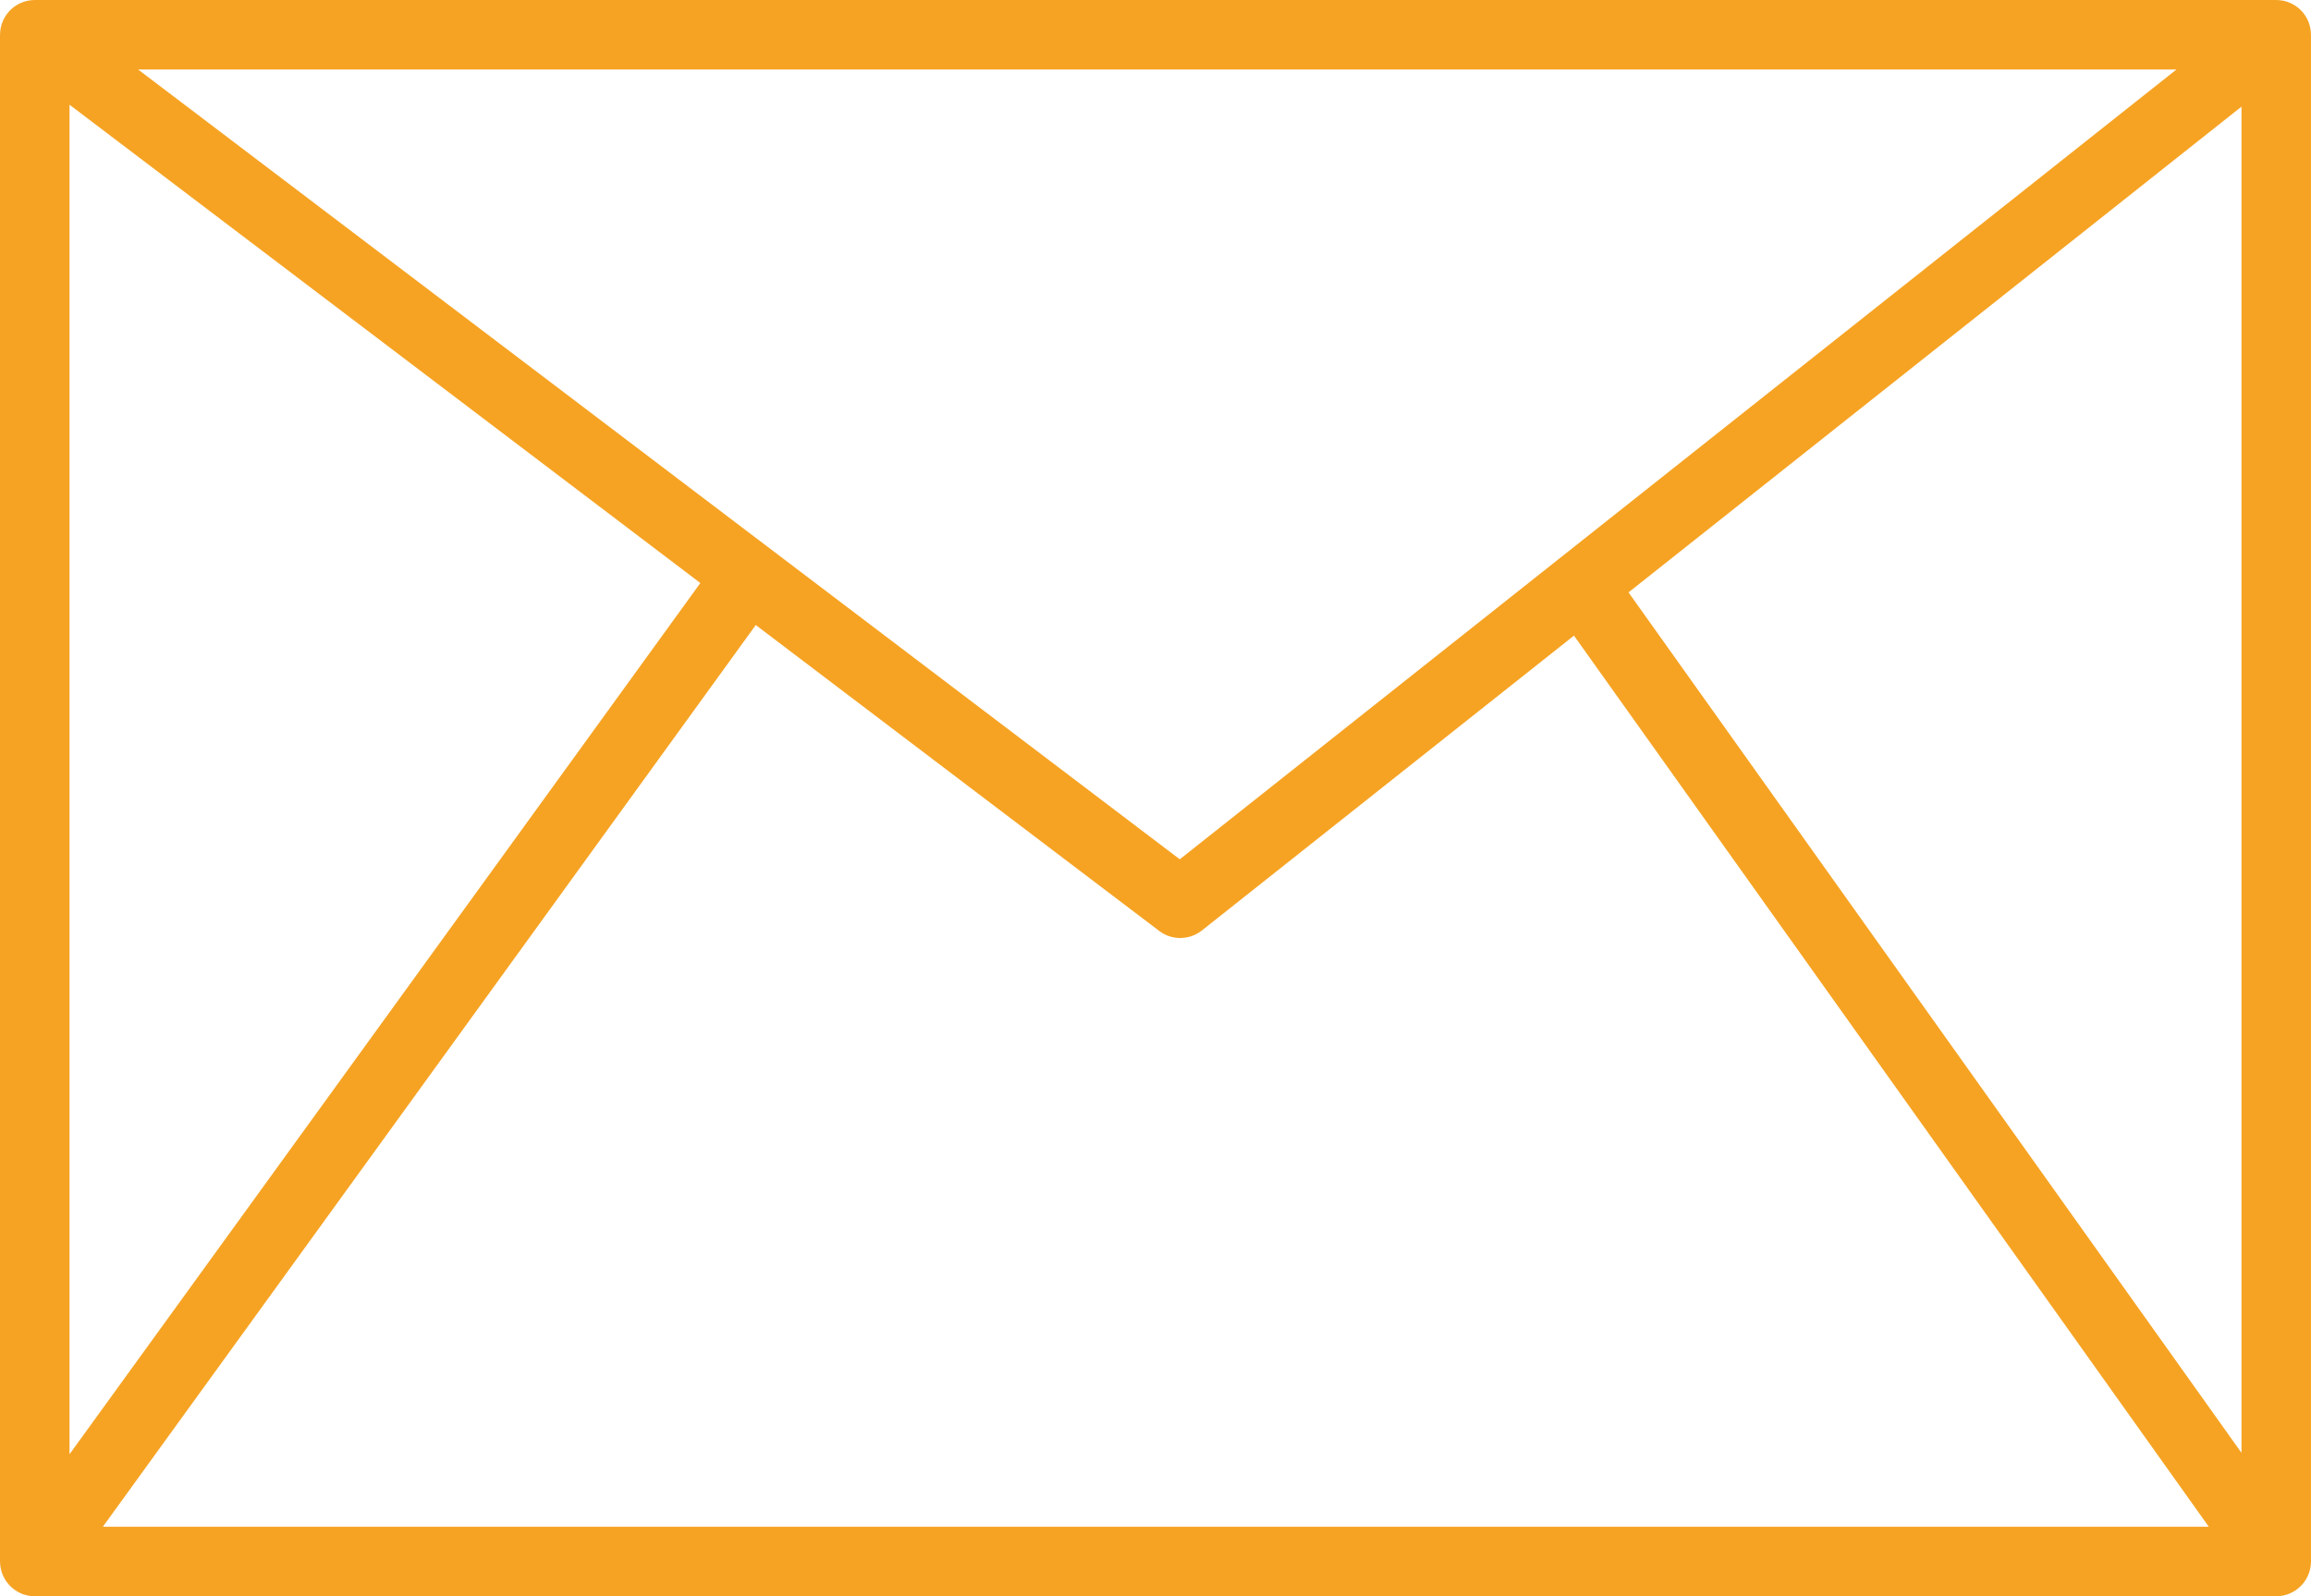 <?xml version="1.0" encoding="UTF-8"?> <svg xmlns="http://www.w3.org/2000/svg" id="Ebene_2" width="346.963" height="239.719" viewBox="0 0 346.963 239.719"><defs><style>.cls-1{fill:#f6a323;stroke-width:0px;}</style></defs><g id="Ebene_1-2"><path class="cls-1" d="m5.212,239.719c-.164,0-.329-.012-.492-.026l-.116-.015c-.126-.015-.242-.033-.358-.055l-.137-.025c-.124-.027-.254-.061-.384-.101l-.151-.041c-.06-.021-.202-.073-.343-.132l-.151-.07c-.082-.037-.178-.081-.273-.131l-.106-.059c-.131-.075-.215-.124-.296-.178l-.278-.19-.066-.055c-.083-.065-.163-.126-.239-.192-.059-.051-.126-.113-.192-.175-.041-.04-.104-.099-.164-.162-.074-.076-.131-.14-.186-.204l-.153-.185c-.053-.066-.109-.143-.165-.221l-.136-.202c-.031-.049-.079-.127-.124-.206-.05-.088-.085-.152-.118-.219-.043-.083-.079-.158-.113-.233-.036-.079-.069-.159-.102-.241l-.084-.231c-.025-.072-.053-.159-.077-.246l-.06-.231c-.016-.068-.037-.161-.054-.255-.017-.092-.027-.17-.037-.247-.013-.097-.023-.176-.029-.255-.009-.104-.012-.205-.016-.307l-.01-.203L.001,5.279l.008-.131c.004-.161.006-.246.014-.331.009-.117.018-.186.026-.254.012-.092.026-.191.044-.291.012-.062.027-.138.045-.214.025-.119.048-.196.069-.273.018-.061.044-.15.072-.236.019-.056.053-.144.087-.231.034-.089.066-.167.102-.244.027-.06.064-.136.102-.21.043-.084.085-.162.131-.24l.12-.199c.057-.09.112-.17.17-.249l.077-.111s.18-.217.244-.29l.15-.168.169-.164c.095-.09.163-.155.236-.219l.12-.092c.119-.093.188-.147.259-.196l.205-.131c.1-.062.162-.104.228-.141l.443-.22c.068-.03.14-.056.21-.082l.257-.097c.092-.03.185-.054.275-.078l.194-.052c.099-.022.175-.034.252-.047.129-.021.207-.036.287-.046l.196-.017c.138-.01.234-.017.332-.019l.168-.007,336.522.003c.048.001.448.028.448.028l.574.085.206.056c.119.029.198.047.275.071l.169.065c.116.04.212.07.301.108l.433.211c.131.068.245.144.359.217l.112.069c.085.06.145.109.207.157l.194.147.37.346.123.139c.115.127.172.186.223.25,0,0,.086.121.127.176.061.082.117.154.167.231l.147.246c.036.06.073.12.105.183.042.081.074.15.106.221l.124.276s.138.389.16.465c.023.079.041.16.06.241.025.107.044.177.057.247.019.092.027.172.038.253l.034.259c.01.101.011.196.013.293l.013.235v229.224c-.005.012-.009.092-.011.172-.003.078-.005.179-.014.279-.008.083-.019.165-.031.248-.011.082-.019.159-.034.236-.019.107-.039.189-.059.271l-.067.262c-.016.055-.04.131-.066.206l-.091.253c-.029.074-.062.148-.097.222-.047.103-.079.171-.113.237-.04.078-.078.145-.117.213-.05.088-.093.162-.14.233l-.137.197c-.034.047-.095.131-.16.212l-.14.166c-.065.074-.132.15-.203.224-.048.05-.103.101-.16.153-.089.084-.14.134-.193.179-.079.067-.156.125-.234.184l-.155.121-.186.123c-.075.048-.158.1-.242.147l-.164.09c-.086.045-.18.089-.274.132l-.11.05c-.154.065-.284.115-.411.157l-.141.037-.033.014c-.107.029-.325.079-.325.079l-.118.022c-.129.024-.254.044-.381.059l-.125.015c-.131.012-.268.022-.408.025H5.212Zm10.229-10.435h316.181l-95.314-133.828-55.868,44.284c-.919.727-2.07,1.128-3.242,1.128-1.148,0-2.238-.366-3.152-1.06l-60.579-45.943L15.44,229.284Zm-5.002-10.892L105.147,87.557,10.438,15.727v202.665ZM244.498,88.963l92.029,129.217V16.016l-92.029,72.947Zm-67.371,40.084L326.762,10.438H20.737l156.39,118.608Z"></path></g></svg> 